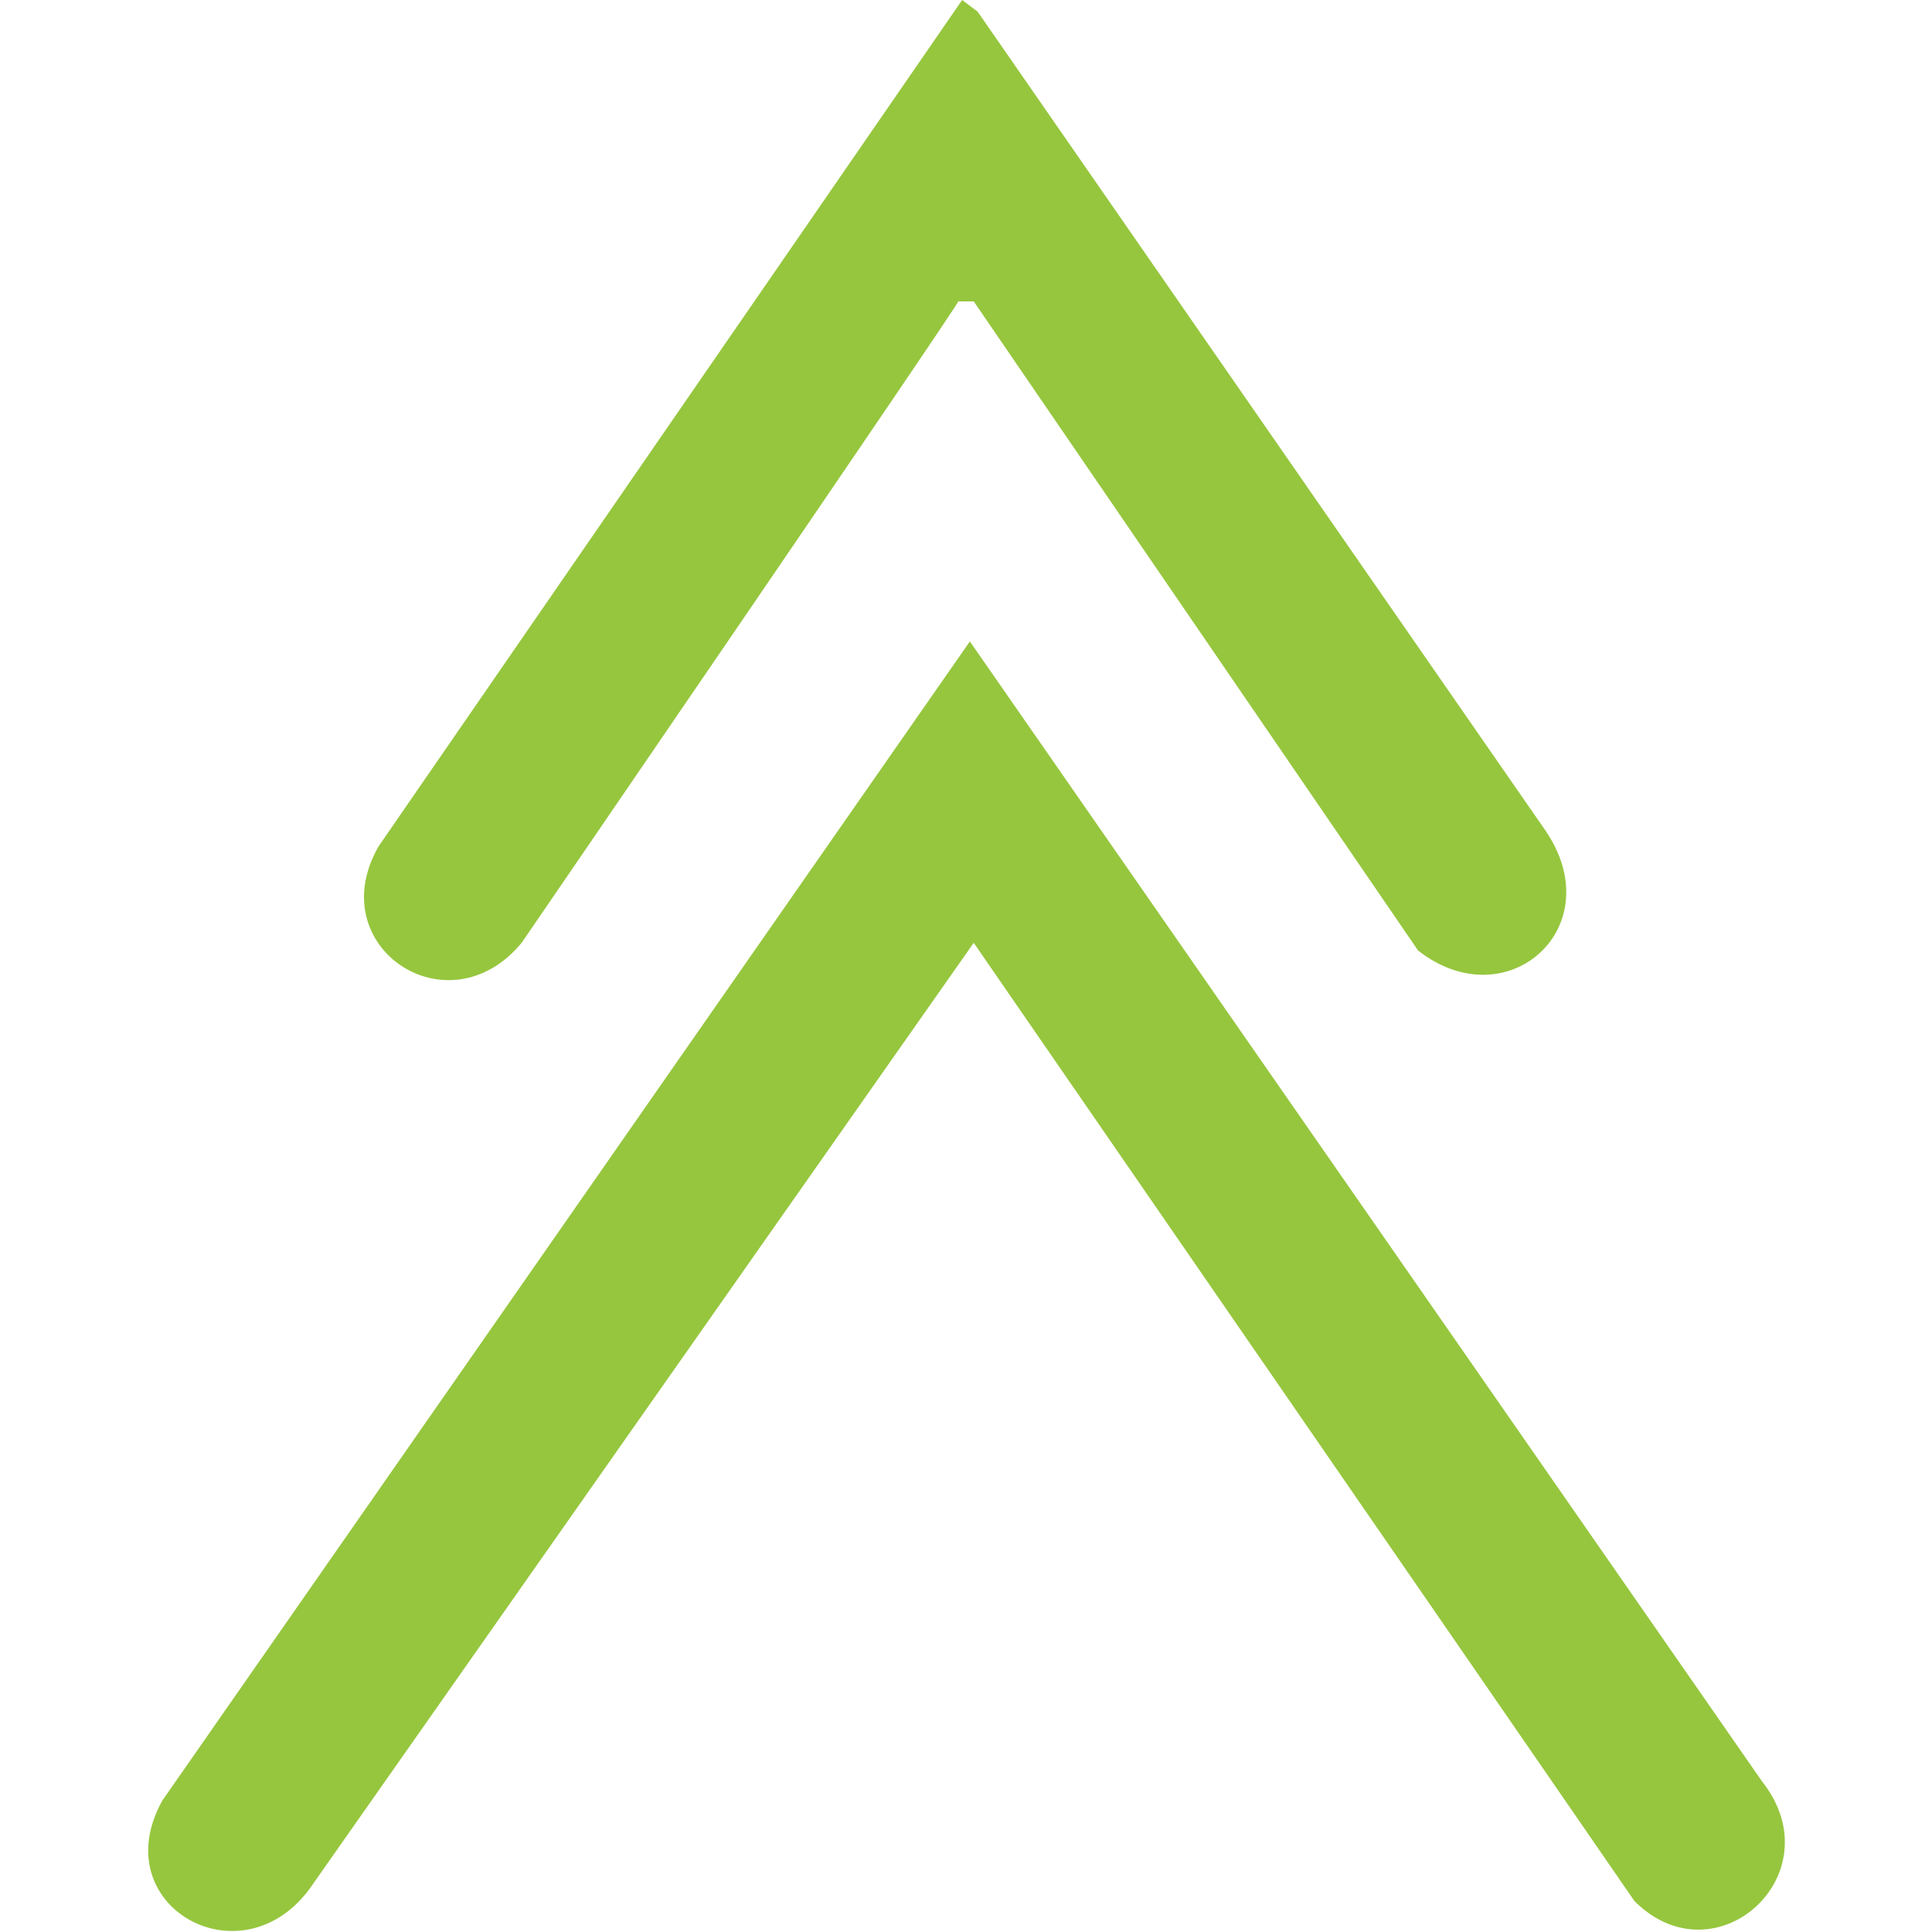 <?xml version="1.0" encoding="UTF-8"?>
<svg id="Layer_1" xmlns="http://www.w3.org/2000/svg" version="1.1" viewBox="0 0 50 50">
  <!-- Generator: Adobe Illustrator 29.5.1, SVG Export Plug-In . SVG Version: 2.1.0 Build 141)  -->
  <defs>
    <style>
      .st0 {
        fill: #96c63e;
      }
    </style>
  </defs>
  <path class="st0" d="M25.2,24.4l-17.2,24.5c-1.8,2.4-5.3.4-3.8-2.3l20.9-30,20.5,29.5c1.9,2.4-1.2,5.2-3.3,3.1l-17.1-24.8Z"/>
  <path class="st0" d="M25.2,7.8h-.4c0,.1-11.3,16.6-11.3,16.6-1.9,2.3-5.2.1-3.7-2.5L24.9,0l.4.3,14.7,21.2c1.7,2.5-1,4.9-3.3,3.1L25.2,7.8Z"/>
</svg>